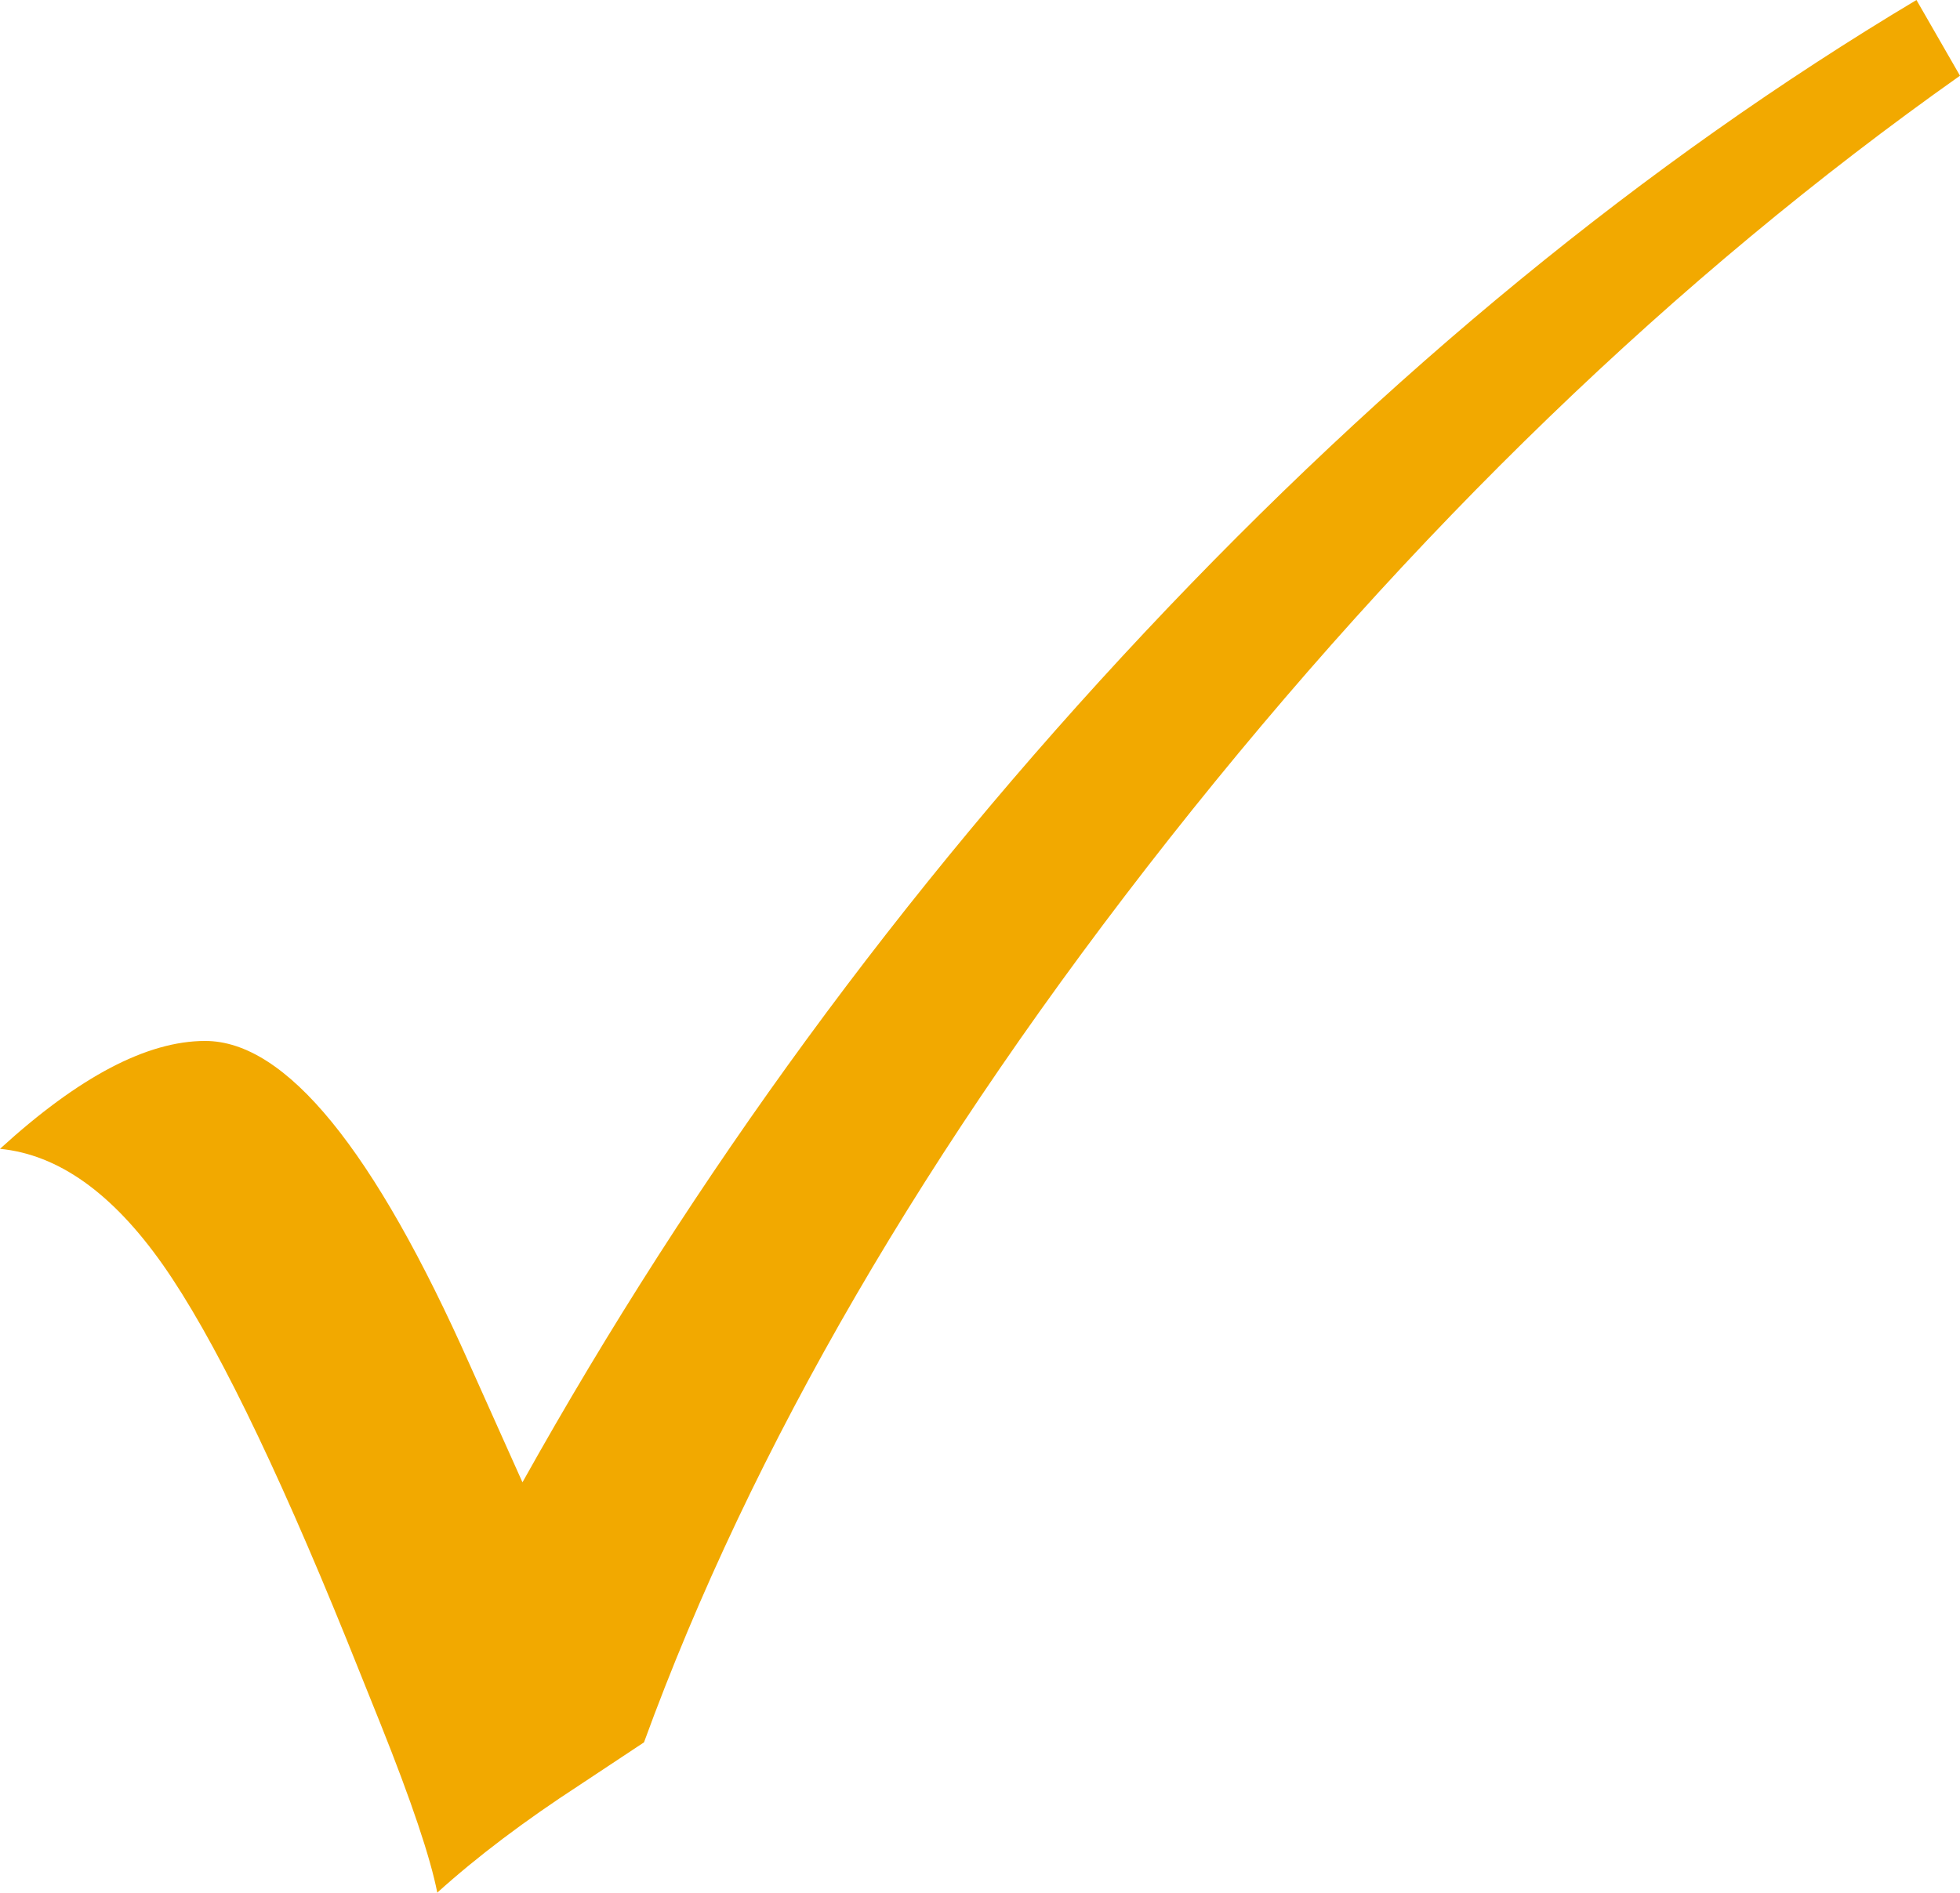 <?xml version="1.0" encoding="UTF-8"?>
<svg id="icon" xmlns="http://www.w3.org/2000/svg" viewBox="0 0 51.77 50">
  <defs>
    <style>
      .cls-1 {
        fill: #F2A900;
      }
    </style>
  </defs>
  <g id="icon-2" data-name="icon">
    <path class="cls-1" d="M50.62,0l1.15,2c-7.51,5.31-14.47,12.03-20.88,20.15-6.41,8.13-11.04,16.09-13.88,23.88l-1.69,1.12c-1.46.95-2.72,1.9-3.77,2.85-.18-.92-.68-2.41-1.5-4.46l-.88-2.19c-1.92-4.74-3.55-8.06-4.87-9.94C2.97,31.52,1.54,30.5,0,30.35c2.08-1.9,3.88-2.85,5.42-2.85,2.13,0,4.46,2.86,7,8.58l1.38,3.08c4.54-8.13,10.02-15.62,16.44-22.46S43.46,4.28,50.62,0Z"/>
  </g>
</svg>
